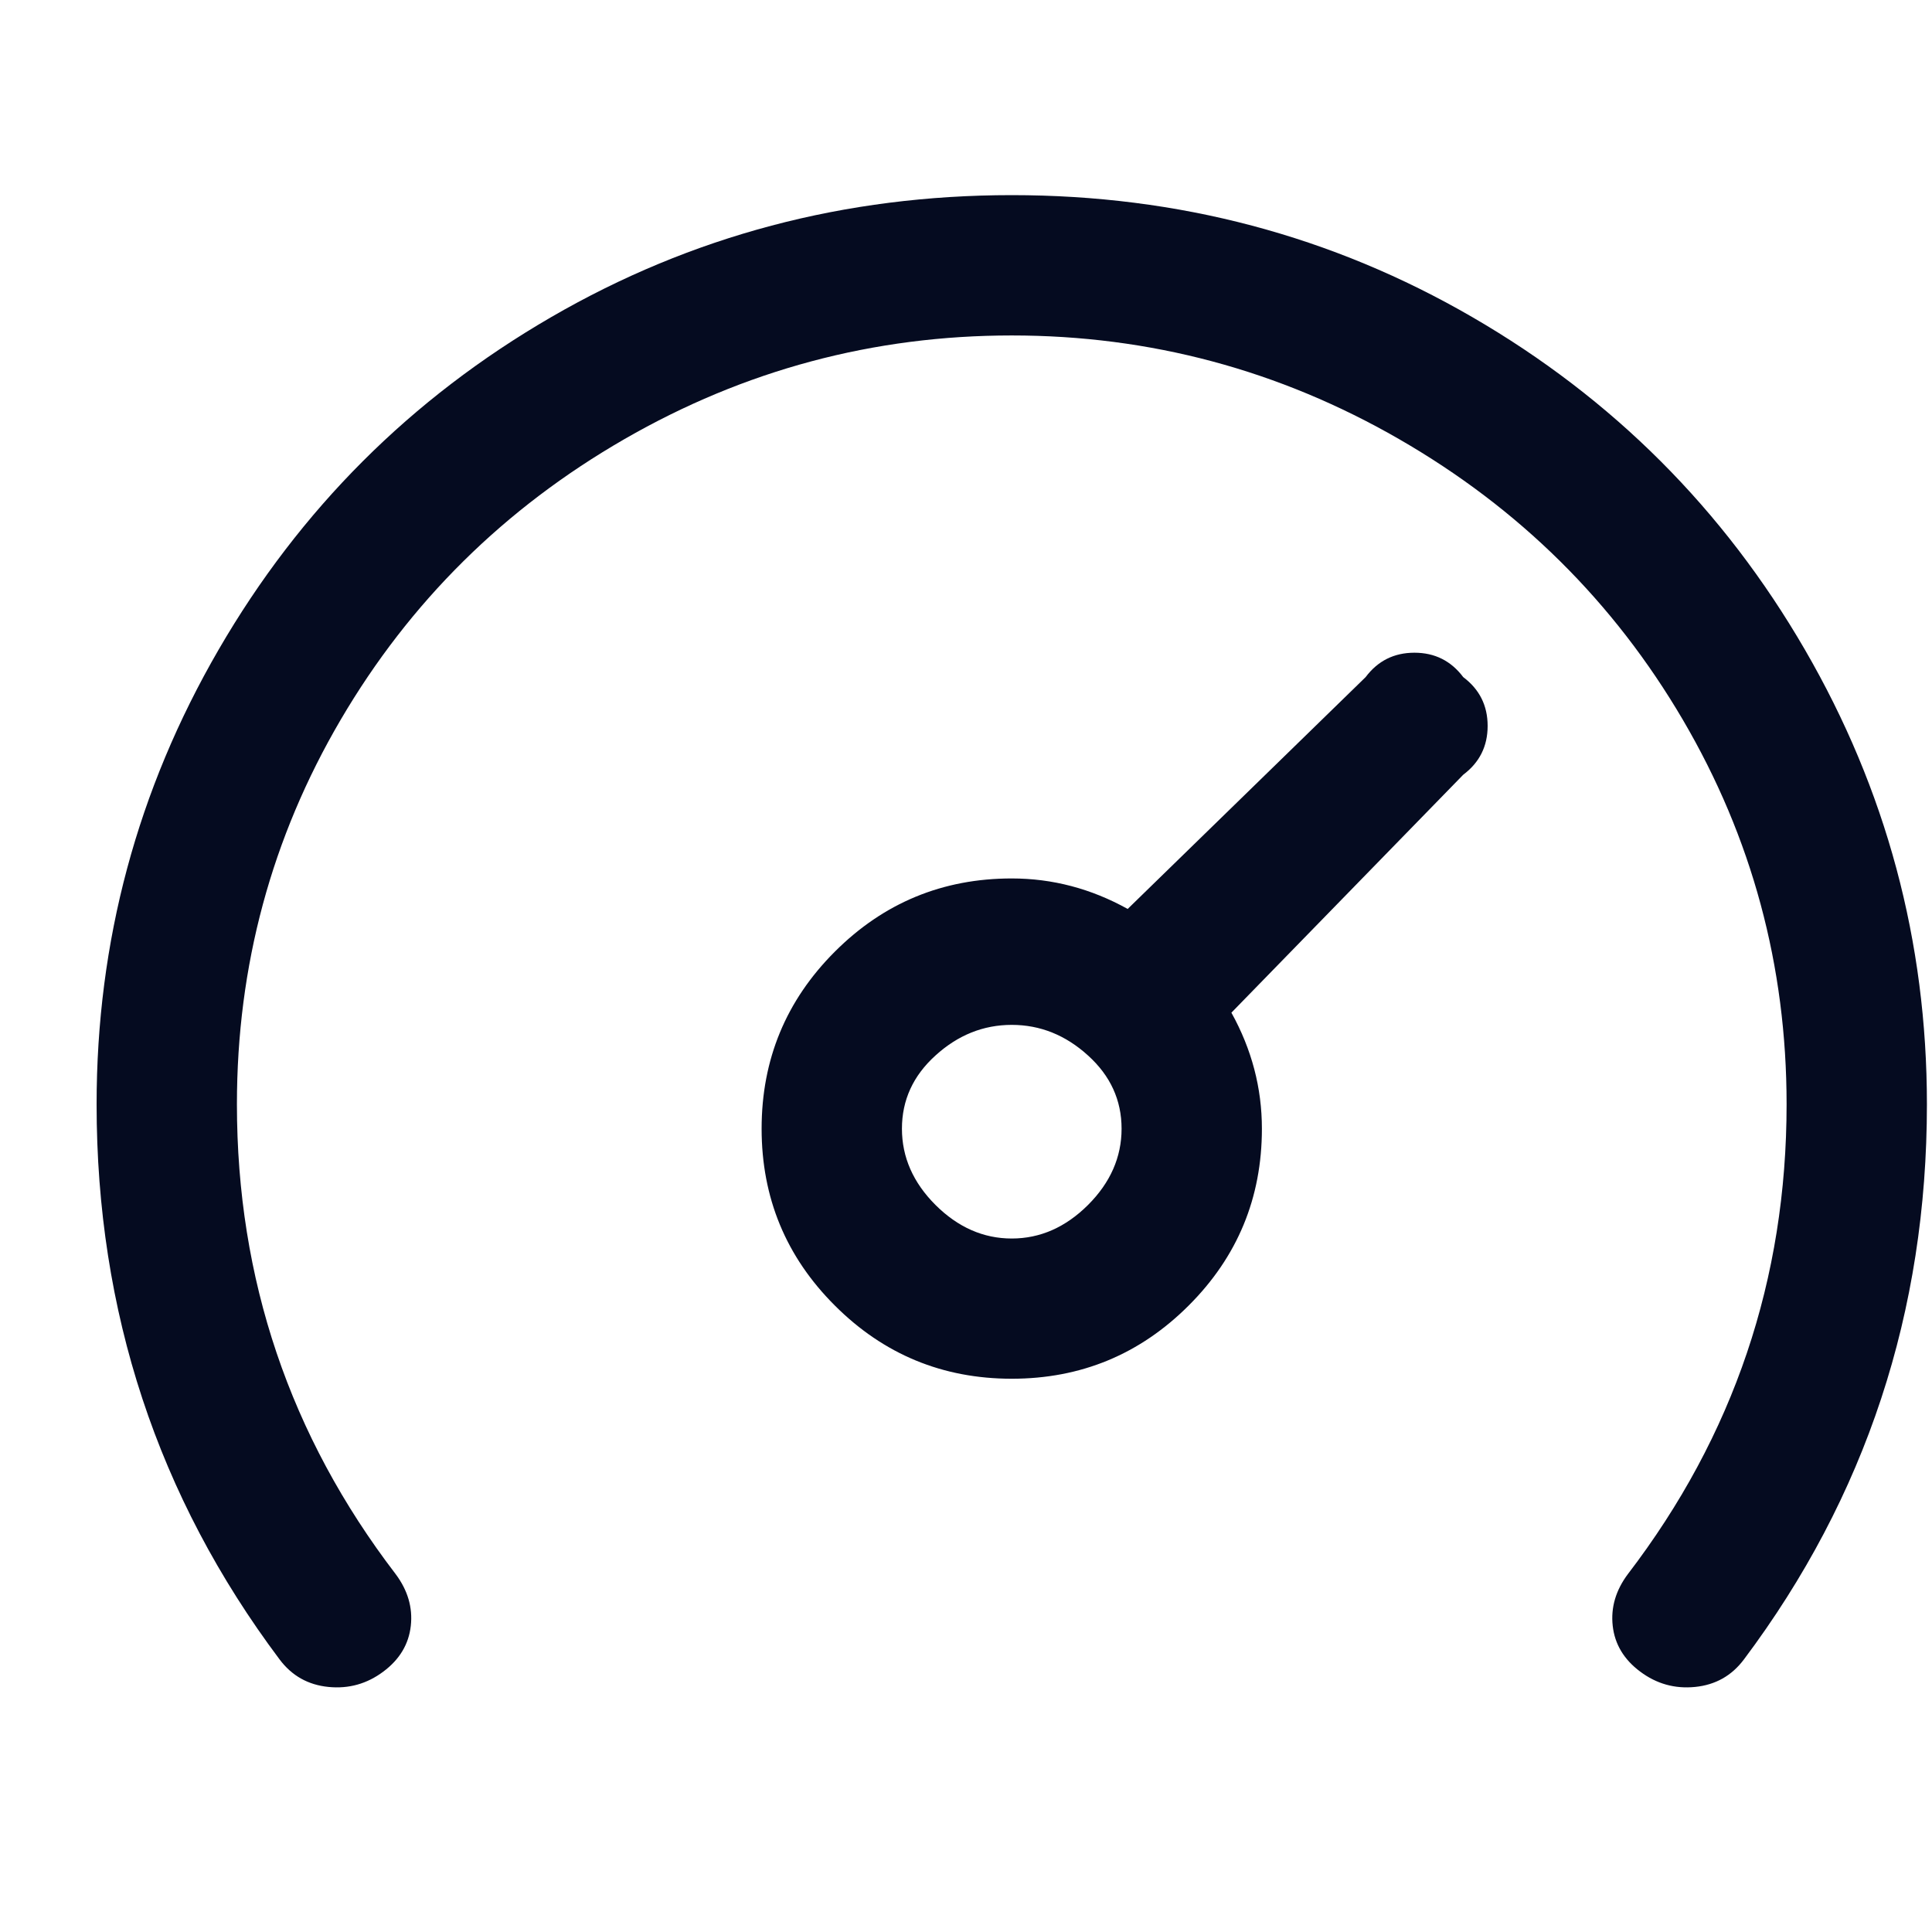 <svg width="19" height="19" viewBox="0 0 19 19" fill="none" xmlns="http://www.w3.org/2000/svg">
<g clip-path="url(#clip0_14_4287)">
<path d="M18.95 10.86C18.95 12.899 18.35 14.72 17.15 16.32C17.03 16.48 16.87 16.57 16.67 16.59C16.47 16.61 16.29 16.559 16.13 16.439C15.97 16.32 15.88 16.169 15.86 15.989C15.84 15.809 15.89 15.639 16.01 15.479C17.05 14.12 17.57 12.579 17.57 10.86C17.57 9.499 17.23 8.239 16.55 7.079C15.87 5.919 14.94 4.999 13.76 4.319C12.58 3.639 11.31 3.299 9.95 3.299C8.59 3.299 7.32 3.639 6.14 4.319C4.96 4.999 4.03 5.919 3.35 7.079C2.67 8.239 2.33 9.499 2.33 10.86C2.33 12.579 2.85 14.12 3.89 15.479C4.01 15.639 4.06 15.809 4.04 15.989C4.02 16.169 3.93 16.32 3.77 16.439C3.61 16.559 3.43 16.61 3.23 16.59C3.03 16.57 2.87 16.48 2.75 16.32C1.55 14.72 0.95 12.899 0.95 10.86C0.95 9.259 1.35 7.769 2.15 6.389C2.95 5.009 4.04 3.919 5.42 3.119C6.8 2.319 8.31 1.919 9.95 1.919C11.59 1.919 13.1 2.319 14.48 3.119C15.86 3.919 16.95 5.009 17.75 6.389C18.55 7.769 18.95 9.259 18.95 10.86ZM14.39 6.659C14.55 6.779 14.63 6.939 14.63 7.139C14.63 7.339 14.55 7.499 14.39 7.619L12.11 9.959C12.31 10.319 12.41 10.7 12.41 11.1C12.41 11.78 12.17 12.36 11.69 12.839C11.21 13.319 10.63 13.559 9.95 13.559C9.27 13.559 8.69 13.319 8.21 12.839C7.73 12.36 7.49 11.78 7.49 11.1C7.49 10.419 7.73 9.839 8.21 9.359C8.69 8.879 9.27 8.639 9.95 8.639C10.35 8.639 10.73 8.739 11.09 8.939L13.43 6.659C13.55 6.499 13.71 6.419 13.91 6.419C14.11 6.419 14.27 6.499 14.39 6.659ZM11.03 11.1C11.03 10.819 10.92 10.579 10.7 10.38C10.48 10.18 10.23 10.079 9.95 10.079C9.67 10.079 9.42 10.18 9.2 10.38C8.98 10.579 8.87 10.819 8.87 11.1C8.87 11.38 8.98 11.63 9.2 11.85C9.42 12.069 9.67 12.18 9.95 12.18C10.23 12.18 10.48 12.069 10.7 11.85C10.92 11.63 11.03 11.38 11.03 11.1Z" fill="#050B20"/>
</g>
<defs>
<clipPath id="clip0_14_4287">
<rect width="18" height="18" fill="white" transform="matrix(1 0 0 -1 0.95 18.24)"/>
</clipPath>
</defs>
</svg>
